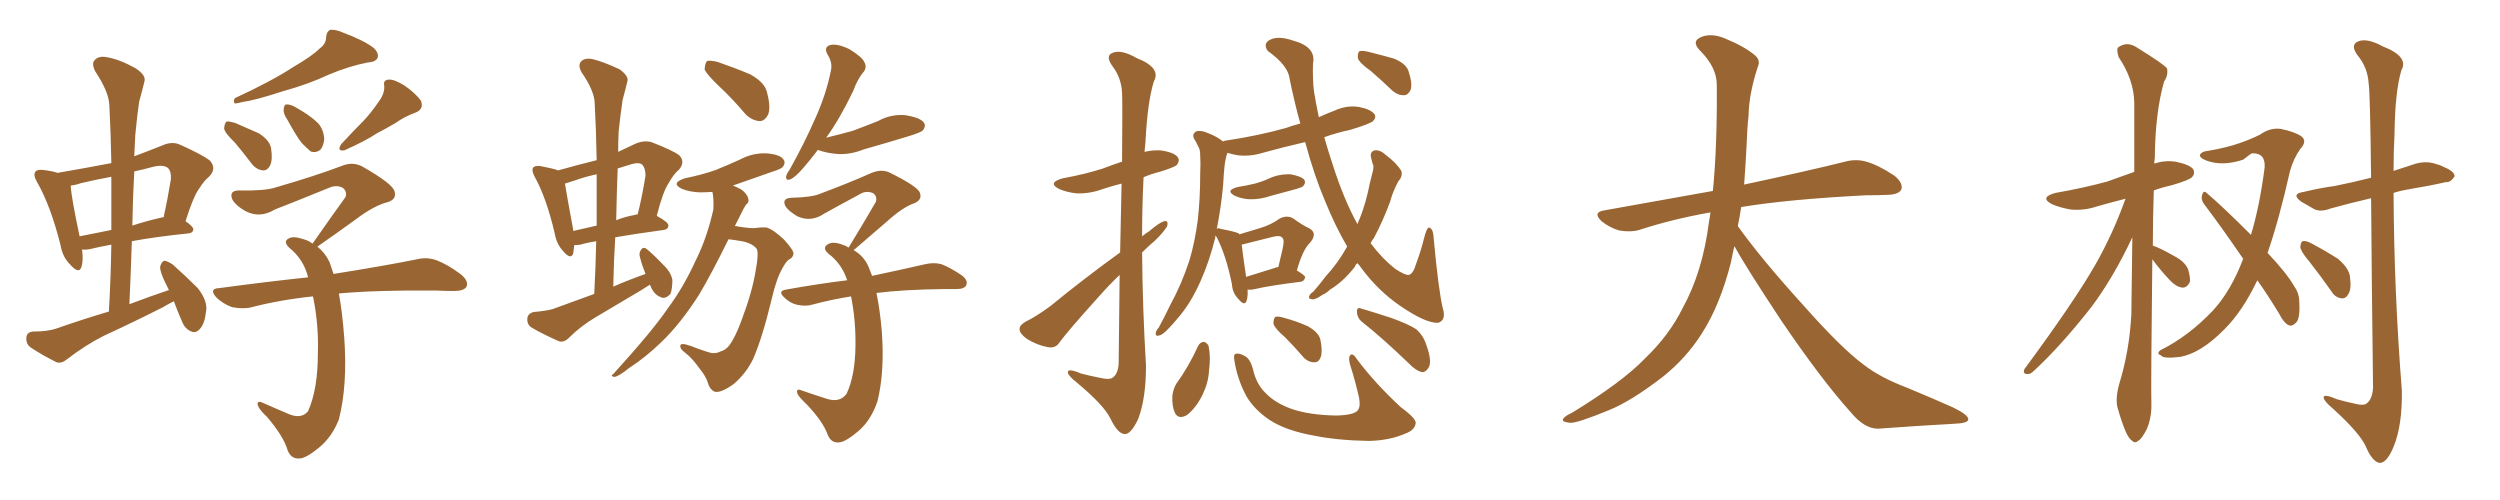 <svg xmlns="http://www.w3.org/2000/svg" xmlns:xlink="http://www.w3.org/1999/xlink" width="750" height="150"><path fill="#996633" padding="10" d="M95.95 14.50L95.95 14.50Q97.85 13.18 97.85 10.99L97.85 10.99Q98.00 9.52 99.02 8.94L99.02 8.94Q100.78 8.79 102.98 9.81L102.98 9.81Q109.28 12.16 112.06 14.36L112.06 14.36Q113.82 15.97 113.23 17.43L113.23 17.43Q112.65 18.60 110.30 18.75L110.30 18.75Q104.88 19.78 98.58 22.41L98.58 22.41Q92.72 25.20 84.81 27.39L84.81 27.39Q76.76 30.03 72.66 30.62L72.66 30.62Q71.04 31.05 70.46 31.05L70.46 31.05Q69.87 30.47 70.46 29.44L70.46 29.44Q81.30 24.46 88.04 20.07L88.04 20.07Q93.60 16.85 95.95 14.50ZM70.46 42.77L70.46 42.77Q67.38 39.84 67.24 38.53L67.24 38.53Q67.38 36.91 67.97 36.47L67.97 36.47Q68.70 36.33 70.61 36.91L70.61 36.91Q74.41 38.53 77.64 39.99L77.64 39.99Q80.86 42.04 81.30 44.38L81.30 44.38Q81.88 47.90 81.01 49.66L81.01 49.66Q80.27 51.12 78.96 51.12L78.96 51.12Q77.05 50.98 75.59 49.22L75.59 49.22Q72.80 45.56 70.46 42.77ZM86.28 36.04L86.28 36.04Q84.96 34.13 85.11 32.81L85.11 32.81Q85.25 31.35 85.84 31.35L85.84 31.35Q87.01 31.20 88.77 32.23L88.77 32.23Q89.94 32.96 90.97 33.54L90.97 33.54Q93.60 35.16 95.51 37.06L95.51 37.06Q97.12 38.96 97.27 41.75L97.27 41.75Q97.12 43.65 96.09 44.97L96.09 44.97Q94.63 46.00 93.16 45.41L93.16 45.41Q91.99 44.38 90.53 42.92L90.53 42.92Q88.92 40.87 86.28 36.04ZM113.53 30.62L113.53 30.62Q115.43 28.13 115.28 25.78L115.28 25.78Q114.84 24.02 116.60 23.88L116.60 23.88Q118.21 23.73 121.29 25.63L121.29 25.63Q124.51 27.83 126.27 30.18L126.27 30.18Q127.29 32.81 124.51 33.84L124.51 33.84Q121.29 35.01 118.65 36.91L118.65 36.91Q115.87 38.53 113.09 39.99L113.09 39.99Q109.57 42.33 103.27 45.12L103.27 45.12Q100.93 45.41 102.39 43.21L102.39 43.21Q105.76 39.55 108.98 36.33L108.98 36.33Q111.33 33.84 113.53 30.62ZM101.66 88.04L101.66 88.04Q102.69 93.60 103.27 101.22L103.27 101.22Q104.30 115.58 101.66 125.83L101.66 125.83Q99.61 131.10 95.65 134.33L95.65 134.33Q91.70 137.55 89.79 137.55L89.79 137.55Q87.30 137.70 86.28 135.06L86.28 135.06Q85.11 130.96 80.13 125.10L80.13 125.10Q77.78 122.90 77.34 121.58L77.34 121.58Q77.05 120.12 78.52 120.70L78.52 120.70Q82.47 122.46 87.01 124.37L87.01 124.37Q90.53 125.68 92.43 123.34L92.43 123.34Q95.36 116.75 95.36 106.05L95.36 106.05Q95.65 97.41 93.90 88.92L93.90 88.92Q83.94 89.94 75 92.29L75 92.29Q72.66 92.72 69.58 92.14L69.58 92.14Q66.80 91.11 64.89 89.21L64.89 89.21Q62.55 86.57 65.77 86.43L65.77 86.43Q79.98 84.52 92.43 83.20L92.43 83.20Q91.11 77.78 86.72 74.27L86.72 74.27Q84.81 72.36 86.72 71.48L86.72 71.48Q88.04 70.75 91.11 71.78L91.11 71.78Q92.72 72.22 93.75 73.10L93.75 73.10Q99.17 65.33 103.71 59.03L103.71 59.03Q104.15 57.28 102.69 56.25L102.69 56.25Q101.07 55.52 99.32 56.10L99.32 56.10Q85.25 61.82 82.47 62.84L82.47 62.84Q77.93 65.63 73.54 63.28L73.54 63.28Q70.75 61.67 69.73 59.91L69.73 59.91Q68.55 57.13 71.78 57.13L71.78 57.13Q79.54 57.28 82.62 56.25L82.62 56.25Q94.78 52.73 102.83 49.66L102.83 49.66Q105.91 48.49 108.69 49.95L108.69 49.95Q117.92 55.22 118.36 57.42L118.36 57.42Q119.09 59.77 116.31 60.64L116.31 60.64Q112.21 61.67 106.79 65.77L106.79 65.77Q100.93 70.02 95.65 73.68L95.65 73.68Q95.36 73.83 95.21 73.97L95.21 73.97Q97.56 75.88 98.88 78.66L98.88 78.66Q99.46 80.27 100.05 82.18L100.05 82.18Q115.72 79.69 125.10 77.78L125.10 77.78Q128.17 77.05 130.96 78.08L130.96 78.08Q134.18 79.25 138.28 82.32L138.28 82.32Q140.77 84.38 139.89 86.13L139.89 86.13Q139.01 87.30 136.23 87.30L136.23 87.30Q133.59 87.30 130.81 87.16L130.81 87.16Q113.09 87.01 101.66 88.04ZM52.15 90.38L52.15 90.38Q50.39 91.26 48.93 92.14L48.93 92.14Q39.99 96.68 31.05 100.78L31.05 100.78Q25.34 103.71 20.07 107.81L20.07 107.81Q18.46 109.13 16.99 108.69L16.99 108.69Q12.30 106.35 9.08 104.15L9.08 104.15Q7.76 103.13 7.91 101.22L7.91 101.22Q8.06 99.61 9.96 99.46L9.96 99.46Q14.21 99.46 16.85 98.58L16.85 98.58Q24.76 95.80 32.67 93.46L32.67 93.46Q33.25 83.06 33.40 73.39L33.40 73.39Q29.44 74.12 27.10 74.71L27.10 74.71Q25.63 75 24.61 74.85L24.61 74.85Q25.05 78.08 24.46 79.98L24.46 79.98Q23.73 82.47 20.95 79.25L20.95 79.25Q18.75 77.05 18.16 73.54L18.16 73.54Q15.23 61.82 11.13 54.64L11.13 54.64Q9.81 52.44 10.69 51.42L10.69 51.42Q11.13 50.83 12.89 50.98L12.89 50.98Q15.53 51.27 17.29 51.86L17.29 51.86Q25.78 50.39 33.40 48.93L33.40 48.93Q33.25 39.99 32.81 31.64L32.81 31.64Q32.67 27.54 28.56 21.39L28.56 21.39Q27.39 19.04 28.42 18.02L28.42 18.02Q29.59 16.70 31.93 17.14L31.93 17.14Q35.74 17.72 40.72 20.51L40.72 20.51Q43.80 22.56 43.36 24.32L43.36 24.32Q42.77 26.81 41.75 30.47L41.75 30.47Q41.16 34.42 40.58 40.58L40.58 40.58Q40.43 43.65 40.28 46.88L40.28 46.88Q44.24 45.41 48.63 43.65L48.63 43.65Q51.56 42.33 53.91 43.36L53.91 43.36Q60.79 46.44 62.99 48.19L62.99 48.19Q65.04 50.54 62.84 52.88L62.84 52.88Q61.23 54.20 59.77 56.54L59.77 56.54Q58.01 58.89 55.66 66.36L55.66 66.36Q58.01 67.97 58.01 68.85L58.01 68.85Q57.86 69.87 56.54 70.02L56.54 70.02Q46.58 71.04 39.55 72.36L39.55 72.36Q39.26 81.59 38.82 91.26L38.82 91.26Q44.97 88.92 50.68 87.01L50.68 87.01Q50.24 86.13 49.80 85.25L49.80 85.25Q47.90 81.45 48.05 79.98L48.05 79.98Q48.49 78.37 49.37 78.22L49.37 78.22Q50.39 78.37 51.86 79.39L51.86 79.39Q55.81 82.91 59.33 86.43L59.33 86.43Q62.40 90.38 61.82 93.46L61.82 93.46Q61.38 97.27 59.91 98.73L59.91 98.73Q58.74 100.05 57.42 99.46L57.42 99.46Q55.52 98.73 54.64 96.53L54.64 96.53Q53.17 93.16 52.15 90.38ZM33.40 68.99L33.40 68.99Q33.40 60.64 33.40 53.03L33.40 53.03Q28.71 53.91 24.32 54.93L24.32 54.93Q22.71 55.52 21.24 55.66L21.24 55.66Q21.24 58.45 23.88 70.90L23.88 70.90Q28.42 70.02 33.40 68.99ZM40.28 51.42L40.28 51.42L40.28 51.42Q39.84 59.33 39.70 67.68L39.70 67.68Q43.65 66.36 48.19 65.33L48.19 65.33Q48.49 65.19 49.07 65.19L49.07 65.19Q50.24 60.06 51.27 53.76L51.27 53.76Q51.42 51.42 50.39 50.39L50.39 50.39Q49.07 49.37 46.29 49.95L46.29 49.95Q43.07 50.83 40.28 51.42ZM194.97 85.40L194.97 85.40Q193.65 86.28 192.19 87.16L192.19 87.16Q185.60 91.11 178.86 95.07L178.86 95.07Q174.32 97.71 170.65 101.37L170.65 101.37Q169.19 102.83 167.72 102.39L167.72 102.39Q162.74 100.20 159.52 98.29L159.52 98.29Q158.06 97.41 158.20 95.51L158.20 95.51Q158.35 94.04 160.11 93.60L160.11 93.60Q163.62 93.31 165.82 92.72L165.82 92.72Q172.12 90.38 178.27 88.18L178.27 88.18Q178.71 79.98 178.86 72.36L178.86 72.36Q176.07 72.80 174.17 73.39L174.17 73.39Q173.14 73.54 172.27 73.54L172.27 73.54Q172.12 75 171.97 76.03L171.97 76.03Q171.24 78.08 168.90 75.29L168.90 75.29Q166.99 73.24 166.41 70.02L166.41 70.02Q163.92 59.33 160.40 53.03L160.40 53.03Q159.38 51.12 159.96 50.24L159.96 50.24Q160.55 49.66 162.01 49.80L162.01 49.80Q165.97 50.54 167.43 51.12L167.43 51.12Q173.14 49.51 179.00 48.05L179.00 48.05Q178.86 39.26 178.42 31.20L178.42 31.20Q178.42 27.39 174.46 21.68L174.46 21.68Q173.29 19.48 174.32 18.46L174.32 18.46Q175.34 17.29 177.69 17.72L177.69 17.72Q180.91 18.46 185.89 20.80L185.89 20.80Q188.67 22.85 188.23 24.32L188.23 24.32Q187.65 26.81 186.77 30.03L186.77 30.03Q186.18 33.98 185.60 39.40L185.60 39.40Q185.45 42.33 185.45 45.56L185.45 45.56Q187.94 44.38 190.72 43.07L190.72 43.07Q193.21 42.04 195.41 42.63L195.41 42.63Q201.86 45.12 203.76 46.58L203.76 46.58Q205.66 48.49 203.76 50.83L203.76 50.83Q202.15 52.15 200.68 54.79L200.68 54.79Q198.93 57.28 197.02 64.75L197.02 64.75Q200.54 66.65 200.54 67.68L200.54 67.68Q200.39 68.85 199.07 68.99L199.07 68.99Q190.43 70.17 184.57 71.19L184.57 71.19Q184.13 78.37 183.98 85.99L183.98 85.99Q188.67 83.94 193.65 82.18L193.65 82.18Q192.63 79.69 192.04 77.34L192.04 77.34Q191.60 76.03 192.19 75.15L192.19 75.15Q192.77 73.97 193.80 74.56L193.80 74.56Q195.41 75.73 198.93 79.39L198.93 79.39Q201.27 81.59 201.71 83.94L201.71 83.94Q201.71 86.72 201.12 88.18L201.12 88.18Q199.51 89.94 198.05 89.06L198.05 89.06Q196.14 88.33 195.12 85.69L195.12 85.69Q194.97 85.40 194.97 85.40ZM179.00 67.68L179.00 67.68Q179.00 59.77 179.00 52.29L179.00 52.29Q175.49 53.03 172.71 54.05L172.71 54.05Q170.95 54.64 169.48 55.08L169.48 55.08Q170.07 58.74 171.97 68.99L171.97 68.99Q171.97 69.14 171.97 69.29L171.97 69.29Q175.05 68.55 179.00 67.68ZM185.30 50.54L185.30 50.54Q185.01 58.15 184.86 66.06L184.86 66.06Q187.35 65.04 190.58 64.45L190.58 64.45Q190.72 64.31 191.31 64.31L191.31 64.31Q192.63 59.03 193.65 52.73L193.65 52.73Q193.65 50.39 192.63 49.37L192.63 49.37Q191.75 48.63 189.55 49.22L189.55 49.22Q187.21 49.95 185.30 50.54ZM215.63 25.78L215.63 25.78Q211.96 22.27 211.38 20.80L211.38 20.80Q211.52 18.90 212.11 18.31L212.11 18.31Q212.99 18.02 215.33 18.60L215.33 18.60Q220.46 20.36 225 22.27L225 22.27Q229.54 24.76 230.13 27.83L230.13 27.83Q231.30 32.23 230.42 34.42L230.42 34.42Q229.39 36.33 227.93 36.33L227.93 36.33Q225.59 36.18 223.68 34.28L223.68 34.28Q219.58 29.44 215.63 25.78ZM218.55 71.78L218.55 71.78Q213.43 82.18 209.77 88.33L209.77 88.33Q204.05 97.27 198.34 102.69L198.34 102.69Q193.65 107.23 188.67 110.45L188.67 110.45Q185.60 112.94 184.28 113.09L184.28 113.09Q182.96 112.79 183.98 112.21L183.98 112.21Q195.85 99.17 200.39 92.43L200.39 92.43Q205.08 86.13 208.74 78.08L208.74 78.08Q212.11 71.34 214.01 62.84L214.01 62.84Q214.16 59.47 213.72 57.57L213.72 57.57Q211.67 57.71 209.91 57.71L209.91 57.71Q206.84 57.57 204.64 56.69L204.64 56.69Q200.98 54.93 205.52 53.47L205.52 53.47Q210.64 52.44 214.75 50.98L214.75 50.98Q218.70 49.37 221.92 47.90L221.92 47.90Q225.73 45.85 229.83 46.00L229.83 46.00Q233.94 46.29 234.96 47.75L234.96 47.75Q235.84 48.78 234.81 50.10L234.81 50.10Q234.38 50.68 231.15 51.71L231.15 51.71Q225.29 53.76 219.87 55.66L219.87 55.66Q221.34 56.25 222.36 56.84L222.36 56.84Q223.97 58.01 224.41 59.33L224.41 59.33Q224.85 60.64 223.97 61.23L223.97 61.23Q223.24 62.11 222.22 64.31L222.22 64.31Q221.34 66.06 220.46 67.82L220.46 67.82Q221.04 67.82 221.48 67.97L221.48 67.97Q225.15 68.55 226.61 68.41L226.61 68.41Q228.52 68.12 229.98 68.26L229.98 68.26Q232.03 68.85 235.25 71.92L235.25 71.92Q238.18 75.15 238.04 76.17L238.04 76.17Q237.89 77.34 236.57 77.93L236.57 77.93Q235.69 78.66 234.67 80.57L234.67 80.57Q232.91 83.64 231.45 89.94L231.45 89.94Q228.66 101.51 225.88 107.81L225.88 107.81Q223.68 112.21 220.02 115.28L220.02 115.28Q216.06 118.07 214.31 117.48L214.31 117.48Q212.84 116.75 212.26 114.55L212.26 114.55Q211.67 112.79 209.91 110.60L209.91 110.60Q207.57 107.37 205.81 106.05L205.81 106.05Q203.61 104.44 204.20 103.42L204.20 103.42Q204.79 102.69 209.33 104.59L209.33 104.59Q212.55 105.76 213.57 105.91L213.57 105.91Q215.04 106.05 216.06 105.47L216.06 105.47Q217.68 105.03 218.70 103.71L218.70 103.71Q220.61 101.22 222.51 95.95L222.51 95.95Q225.73 87.45 226.76 80.86L226.76 80.86Q227.64 76.03 227.05 74.71L227.05 74.71Q225.73 72.95 222.51 72.36L222.51 72.36Q220.02 71.92 218.55 71.78ZM245.36 44.97L245.36 44.97Q243.02 48.05 241.11 50.24L241.11 50.24Q238.62 53.17 237.16 53.76L237.16 53.76Q235.69 54.35 235.84 52.88L235.84 52.88Q235.99 52.15 237.01 50.68L237.01 50.68Q241.41 42.77 244.48 35.74L244.48 35.74Q247.85 28.42 249.32 20.95L249.32 20.95Q249.76 18.75 248.29 16.41L248.29 16.41Q246.97 14.06 249.17 13.48L249.17 13.48Q251.37 13.04 254.88 14.79L254.88 14.79Q258.69 17.14 259.28 18.60L259.28 18.60Q260.16 20.07 259.13 21.53L259.13 21.53Q257.37 23.44 255.91 27.39L255.91 27.39Q251.81 35.89 247.85 41.31L247.85 41.31Q252.10 40.28 255.76 39.26L255.76 39.26Q259.72 37.79 263.38 36.33L263.38 36.33Q267.33 34.13 271.73 34.57L271.73 34.57Q276.12 35.30 277.15 36.77L277.15 36.77Q277.88 37.79 276.86 39.11L276.86 39.11Q276.27 39.70 273.05 40.72L273.05 40.72Q265.87 42.92 259.13 44.82L259.13 44.82Q254.74 46.58 250.63 46.14L250.63 46.14Q247.71 45.85 245.36 44.97ZM262.94 87.89L262.94 87.89L262.94 87.89Q263.96 92.72 264.55 99.46L264.55 99.46Q265.43 111.62 263.23 120.41L263.23 120.41Q261.33 125.98 257.67 129.20L257.67 129.20Q253.71 132.57 251.81 132.71L251.81 132.71Q249.32 133.01 248.29 130.37L248.29 130.37Q246.97 126.56 241.99 121.29L241.99 121.29Q239.65 119.09 239.21 118.07L239.21 118.07Q238.77 116.46 240.23 117.04L240.23 117.04Q244.04 118.36 248.14 119.68L248.14 119.68Q252.10 120.85 254.00 118.07L254.00 118.07Q256.49 112.79 256.64 104.00L256.64 104.00Q256.79 96.39 255.32 88.92L255.32 88.92Q249.02 89.94 243.60 91.41L243.60 91.41Q241.70 91.99 239.06 91.41L239.06 91.41Q237.01 90.97 235.25 89.21L235.25 89.21Q233.20 87.30 235.84 86.87L235.84 86.87Q245.65 85.11 254.15 84.08L254.15 84.08Q252.54 79.10 248.44 76.03L248.44 76.03Q246.53 74.27 248.44 73.24L248.44 73.24Q249.90 72.36 252.69 73.39L252.69 73.39Q253.71 73.68 254.59 74.27L254.59 74.27Q259.13 66.80 262.79 60.50L262.79 60.50Q263.23 58.74 261.77 57.86L261.77 57.86Q260.16 57.28 258.69 57.86L258.69 57.86Q249.17 62.99 247.41 64.01L247.41 64.01Q243.31 66.80 239.21 64.89L239.21 64.89Q236.72 63.43 235.69 61.96L235.69 61.96Q234.38 59.47 237.45 59.33L237.45 59.33Q243.60 59.18 245.95 58.15L245.95 58.15Q255.32 54.64 261.47 51.86L261.47 51.86Q264.40 50.68 266.75 51.71L266.75 51.71Q275.39 55.96 275.98 57.86L275.98 57.86Q276.71 59.91 274.37 60.94L274.37 60.94Q270.85 62.11 266.02 66.50L266.02 66.50Q261.04 70.75 256.49 74.71L256.49 74.71Q256.20 74.85 256.05 75L256.05 75Q259.28 76.90 260.60 80.13L260.60 80.13Q261.04 81.30 261.62 82.76L261.62 82.76Q271.29 80.71 277.59 79.25L277.59 79.25Q280.08 78.66 282.42 79.25L282.42 79.25Q285.06 80.27 288.57 82.62L288.57 82.62Q290.48 84.08 289.89 85.55L289.89 85.55Q289.31 86.72 286.96 86.72L286.96 86.72Q285.06 86.72 283.15 86.72L283.15 86.72Q271.00 86.87 262.94 87.89ZM336.04 75.73L336.04 75.73Q336.33 63.87 336.47 55.08L336.47 55.08Q333.54 55.81 330.91 56.69L330.91 56.69Q326.95 58.15 323.00 58.01L323.00 58.01Q320.07 57.71 317.72 56.69L317.72 56.69Q314.06 54.79 318.90 53.47L318.90 53.47Q325.49 52.29 330.91 50.54L330.91 50.54Q333.54 49.51 336.62 48.49L336.62 48.49Q336.77 30.32 336.62 27.98L336.62 27.98Q336.47 23.44 333.69 19.78L333.69 19.78Q331.49 16.70 333.84 15.82L333.84 15.82Q336.47 14.79 341.02 17.43L341.02 17.43Q348.49 20.36 346.14 24.46L346.14 24.46Q344.24 30.62 343.65 42.48L343.65 42.48Q343.51 44.09 343.36 45.56L343.36 45.56Q345.85 44.97 348.19 45.12L348.19 45.12Q352.29 45.70 353.32 47.17L353.32 47.17Q354.05 48.19 353.03 49.51L353.03 49.51Q352.44 50.10 348.34 51.42L348.34 51.42Q345.41 52.15 343.07 53.17L343.07 53.17Q342.63 61.96 342.63 70.90L342.63 70.90Q343.65 70.02 344.68 69.43L344.68 69.43Q347.75 66.80 349.22 66.36L349.22 66.36Q350.68 66.06 350.10 67.97L350.10 67.97Q348.78 70.02 346.44 72.22L346.44 72.22Q344.53 73.83 342.63 75.73L342.63 75.73Q342.77 92.58 343.80 109.72L343.80 109.72Q343.80 119.53 341.46 125.68L341.46 125.68Q339.26 130.37 337.35 130.22L337.35 130.22Q335.30 130.08 333.11 125.54L333.11 125.54Q331.20 121.58 323.14 114.84L323.14 114.84Q320.51 112.79 320.36 111.77L320.36 111.77Q320.21 110.30 324.32 112.06L324.32 112.06Q327.10 112.79 330.18 113.38L330.18 113.38Q332.67 113.96 333.69 113.38L333.69 113.38Q335.45 112.21 335.60 108.98L335.60 108.98Q335.74 94.34 335.89 82.47L335.89 82.47Q332.67 85.55 329.44 89.21L329.44 89.21Q320.21 99.46 317.87 102.69L317.87 102.69Q316.70 104.59 314.36 104.15L314.36 104.15Q311.13 103.56 308.06 101.66L308.06 101.66Q305.86 100.05 305.86 98.73L305.86 98.73Q305.86 97.56 307.62 96.53L307.62 96.53Q310.69 95.07 315.09 91.85L315.09 91.85Q324.90 83.79 336.04 75.73ZM371.34 56.10L371.34 56.10Q374.12 55.66 376.46 55.08L376.46 55.08Q378.66 54.49 380.57 53.61L380.57 53.61Q383.64 52.15 387.16 52.29L387.16 52.29Q390.38 52.88 391.26 53.91L391.26 53.91Q391.85 54.79 390.97 55.81L390.97 55.81Q390.82 56.10 388.92 56.69L388.92 56.69Q384.96 57.71 381.30 58.74L381.30 58.74Q377.93 59.91 374.71 59.77L374.71 59.77Q372.36 59.62 370.46 58.74L370.46 58.74Q367.38 57.13 371.34 56.10ZM404.15 73.97L404.15 73.97Q400.63 67.97 397.41 60.06L397.41 60.06Q394.34 52.88 391.55 42.63L391.55 42.63Q385.11 44.09 378.81 45.85L378.81 45.85Q375 47.02 371.34 46.58L371.34 46.58Q369.58 46.29 368.26 45.85L368.26 45.85Q368.12 46.14 367.97 46.58L367.97 46.58Q367.53 48.19 367.38 49.66L367.38 49.66Q367.09 52.44 366.94 55.52L366.94 55.52Q366.36 61.96 365.04 68.70L365.04 68.70Q365.33 68.26 366.36 68.70L366.36 68.70Q370.31 69.43 371.63 70.02L371.63 70.02Q371.78 70.17 371.78 70.31L371.78 70.31Q375.29 69.29 378.08 68.41L378.08 68.41Q381.45 67.38 383.79 65.63L383.79 65.63Q385.99 64.45 387.89 65.48L387.89 65.48Q390.67 67.53 392.87 68.55L392.87 68.55Q395.36 70.02 393.02 72.80L393.02 72.80Q390.82 74.85 389.06 81.15L389.06 81.15Q391.55 82.62 391.55 83.20L391.55 83.20Q391.26 84.38 390.23 84.52L390.23 84.52Q380.86 85.69 376.46 86.72L376.46 86.72Q375.29 87.01 374.27 86.87L374.27 86.87Q374.41 88.92 373.97 90.23L373.97 90.23Q373.39 91.99 371.48 89.65L371.48 89.65Q369.73 87.89 369.58 85.25L369.58 85.25Q367.82 76.61 365.04 71.19L365.04 71.19Q364.75 70.75 364.60 70.61L364.60 70.61Q364.60 70.75 364.60 71.19L364.60 71.19Q362.84 78.37 360.21 84.23L360.21 84.23Q357.13 91.26 353.03 95.80L353.03 95.80Q351.86 97.27 350.54 98.58L350.54 98.58Q348.78 100.49 347.75 100.63L347.75 100.63Q346.58 101.07 346.73 99.76L346.73 99.76Q347.02 98.88 347.61 98.29L347.61 98.29Q349.37 95.07 351.12 91.41L351.12 91.41Q354.49 85.25 356.84 78.08L356.84 78.08Q358.45 72.66 359.33 66.06L359.33 66.06Q360.06 59.62 360.06 52.15L360.06 52.15Q360.21 48.93 360.06 46.58L360.06 46.58Q360.06 44.82 359.47 43.95L359.47 43.95Q358.89 42.63 358.30 41.75L358.30 41.75Q357.42 40.28 358.89 39.40L358.89 39.40Q360.21 38.96 362.55 39.99L362.55 39.99Q365.19 41.02 366.94 42.48L366.94 42.48Q367.09 42.19 367.68 42.19L367.68 42.19Q377.49 40.72 385.84 38.38L385.84 38.38Q387.74 37.65 390.09 37.06L390.09 37.06Q388.33 30.76 386.87 23.58L386.87 23.58Q386.43 19.63 380.27 15.23L380.27 15.23Q378.81 12.89 381.15 11.87L381.15 11.87Q383.50 10.69 387.89 12.16L387.89 12.16Q394.92 14.06 393.90 19.04L393.90 19.04Q393.75 23.73 394.19 27.39L394.19 27.39Q394.78 31.05 395.65 35.16L395.65 35.16Q397.85 34.13 400.20 33.25L400.20 33.25Q404.00 31.49 407.67 32.08L407.67 32.08Q411.33 32.81 412.35 34.28L412.35 34.28Q412.94 35.30 411.91 36.33L411.91 36.33Q410.89 37.21 405.03 38.96L405.03 38.96Q400.93 39.84 397.27 41.16L397.27 41.16Q398.44 45.26 399.90 49.66L399.90 49.66Q403.13 59.77 407.23 67.24L407.23 67.24Q407.52 66.36 407.96 65.48L407.96 65.48Q409.86 60.64 410.89 55.22L410.89 55.22Q411.47 53.03 411.91 51.12L411.91 51.12Q412.21 49.66 411.77 49.07L411.77 49.07Q411.47 47.90 411.33 47.31L411.33 47.31Q410.89 45.56 412.35 45.12L412.35 45.12Q413.96 44.82 415.87 46.58L415.87 46.58Q418.95 48.93 420.41 51.27L420.41 51.27Q420.85 52.88 419.53 54.35L419.53 54.35Q418.95 55.37 418.51 56.40L418.51 56.40Q417.63 58.30 417.04 60.50L417.04 60.50Q414.99 66.06 412.21 71.34L412.21 71.34Q411.62 72.07 411.18 72.95L411.18 72.95Q414.55 77.49 418.65 80.71L418.65 80.71Q421.58 82.62 422.61 82.47L422.61 82.47Q423.93 82.32 424.95 78.81L424.95 78.81Q426.27 75.29 427.29 71.19L427.29 71.19Q428.03 68.41 428.61 68.26L428.61 68.26Q429.93 68.41 430.08 71.19L430.08 71.19Q431.54 87.16 432.86 92.58L432.86 92.58Q433.89 95.95 431.54 96.83L431.54 96.83Q427.88 97.12 419.97 91.70L419.97 91.70Q413.38 87.16 408.40 80.42L408.40 80.42Q407.81 79.54 407.23 78.96L407.23 78.96Q406.64 79.39 406.49 79.98L406.49 79.98Q402.98 84.52 399.02 86.87L399.02 86.87Q398.00 87.89 396.68 88.48L396.68 88.48Q394.63 89.94 393.60 89.79L393.60 89.79Q392.29 89.65 392.87 88.62L392.87 88.62Q393.16 88.04 394.04 87.45L394.04 87.45Q395.95 85.25 397.71 82.91L397.71 82.91Q401.37 78.96 404.15 73.97ZM382.32 80.42L382.32 80.42Q382.91 80.13 383.50 80.13L383.50 80.13Q384.08 77.49 384.67 75.15L384.67 75.15Q385.40 72.07 384.81 71.48L384.81 71.48Q384.23 70.46 381.88 71.04L381.88 71.04Q378.37 71.92 374.27 72.95L374.27 72.95Q373.10 73.24 372.51 73.39L372.51 73.39Q372.80 76.03 373.83 83.06L373.83 83.06Q377.49 81.88 382.32 80.42ZM411.18 21.24L411.18 21.24Q407.81 18.90 407.37 17.43L407.37 17.43Q407.23 15.97 407.81 15.38L407.81 15.38Q408.54 15.09 410.45 15.53L410.45 15.53Q414.55 16.55 418.21 17.58L418.21 17.58Q422.02 19.19 422.61 21.53L422.61 21.53Q423.78 25.05 423.19 26.95L423.19 26.95Q422.46 28.42 421.44 28.56L421.44 28.56Q419.53 28.71 417.77 27.25L417.77 27.25Q414.40 24.02 411.18 21.24ZM359.47 103.71L359.47 103.71Q360.06 102.69 361.08 102.54L361.08 102.54Q361.96 102.69 362.55 103.71L362.55 103.71Q363.28 107.08 362.70 111.18L362.70 111.18Q362.55 114.70 360.79 118.36L360.79 118.36Q358.89 122.31 356.10 124.51L356.10 124.51Q353.47 125.98 352.44 123.78L352.44 123.78Q351.56 121.88 351.71 118.65L351.71 118.65Q352.00 116.60 352.88 115.14L352.88 115.14Q356.69 109.86 359.47 103.71ZM370.31 108.11L370.31 108.11Q370.02 106.35 370.61 106.20L370.61 106.20Q371.63 105.76 373.39 106.79L373.39 106.79Q375 107.52 375.88 110.74L375.88 110.74Q376.90 115.28 379.69 117.92L379.69 117.92Q382.47 120.85 387.30 122.61L387.30 122.61Q392.58 124.51 400.93 124.66L400.93 124.66Q406.35 124.51 407.37 123.05L407.37 123.05Q408.25 121.88 407.67 119.09L407.67 119.09Q406.49 113.96 405.03 109.42L405.03 109.42Q404.44 107.23 405.03 106.64L405.03 106.64Q405.76 105.62 407.23 107.96L407.23 107.96Q412.65 115.14 420.26 122.17L420.26 122.17Q425.24 125.83 424.66 127.15L424.66 127.15Q424.37 129.05 421.58 130.08L421.58 130.08Q416.89 132.13 410.74 132.28L410.74 132.28Q401.22 132.13 394.04 130.66L394.04 130.66Q385.84 129.20 380.86 125.98L380.86 125.98Q376.32 122.90 373.97 118.95L373.97 118.95Q371.19 113.82 370.31 108.11ZM385.55 101.22L385.55 101.22Q382.47 98.58 382.03 97.12L382.03 97.12Q382.03 95.51 382.62 95.07L382.62 95.07Q383.35 94.78 385.25 95.36L385.25 95.36Q389.06 96.39 392.29 97.85L392.29 97.85Q395.51 99.61 396.09 101.81L396.09 101.81Q396.83 105.32 396.24 107.08L396.24 107.08Q395.65 108.69 394.34 108.69L394.34 108.69Q392.29 108.69 390.82 106.93L390.82 106.93Q388.18 103.86 385.55 101.22ZM408.40 96.39L408.40 96.39L408.40 96.39Q407.08 95.21 407.08 93.46L407.08 93.46Q407.08 91.99 408.40 92.58L408.40 92.58Q411.47 93.46 417.33 95.36L417.33 95.36Q422.61 97.27 424.80 98.73L424.80 98.73Q427.00 100.63 427.88 103.42L427.88 103.42Q429.79 108.69 428.47 110.45L428.47 110.45Q427.59 111.77 426.56 111.62L426.56 111.62Q424.66 111.18 422.46 108.84L422.46 108.84Q414.70 101.37 408.40 96.39ZM520.31 73.83L520.31 73.83L520.31 73.83Q519.73 76.32 519.29 78.66L519.29 78.66Q516.06 91.41 510.64 99.90L510.64 99.90Q505.96 107.37 498.78 113.09L498.78 113.09Q489.26 120.41 482.67 123.05L482.67 123.05Q473.44 126.86 471.09 126.86L471.09 126.86Q468.16 126.56 469.04 125.54L469.04 125.54Q469.48 124.80 471.68 123.78L471.68 123.78Q486.77 114.55 493.51 107.52L493.51 107.52Q500.83 100.49 504.79 92.43L504.79 92.43Q510.79 81.59 512.70 66.50L512.70 66.50Q512.99 65.04 513.13 63.72L513.13 63.72Q501.56 65.77 491.75 68.99L491.75 68.99Q489.26 69.73 485.74 69.14L485.74 69.14Q482.81 68.26 480.47 66.36L480.47 66.36Q477.69 63.72 481.20 63.13L481.20 63.13Q498.49 60.06 513.87 57.28L513.87 57.28Q515.19 43.65 515.04 25.49L515.04 25.49Q515.04 20.21 510.06 15.23L510.06 15.23Q507.13 12.30 510.64 10.99L510.64 10.99Q513.57 9.96 517.24 11.43L517.24 11.43Q523.39 13.92 526.61 16.70L526.61 16.70Q528.22 18.16 527.34 20.07L527.34 20.07Q524.71 27.98 524.56 34.72L524.56 34.72Q524.12 38.82 523.97 43.80L523.97 43.80Q523.68 49.51 523.24 55.37L523.24 55.37Q542.43 51.27 553.56 48.49L553.56 48.49Q556.79 47.61 559.86 48.49L559.86 48.49Q563.53 49.51 568.36 52.73L568.36 52.73Q571.00 54.93 570.41 56.84L570.41 56.84Q569.68 58.30 566.46 58.45L566.46 58.45Q563.23 58.59 559.72 58.59L559.72 58.59Q536.57 59.77 522.36 62.11L522.36 62.11Q521.92 65.04 521.34 67.82L521.34 67.82Q528.22 77.49 541.11 91.70L541.11 91.70Q552.54 104.59 559.13 109.42L559.13 109.42Q563.96 113.23 572.46 116.46L572.46 116.46Q579.49 119.38 585.79 122.17L585.79 122.17Q590.63 124.51 590.48 125.83L590.48 125.83Q590.48 127.00 585.94 127.15L585.94 127.15Q575.39 127.73 563.38 128.61L563.38 128.61Q559.28 128.61 555.18 123.63L555.18 123.63Q546.24 113.67 534.23 95.95L534.23 95.95Q523.39 79.54 520.31 73.83ZM645.70 77.78L645.70 77.78Q645.26 115.43 645.41 120.85L645.41 120.85Q645.56 125.10 644.09 128.61L644.09 128.61Q642.63 131.54 641.60 132.13L641.60 132.13Q640.58 133.15 639.70 132.28L639.70 132.28Q638.67 131.69 637.65 129.35L637.65 129.35Q636.33 126.12 635.45 122.90L635.45 122.90Q634.42 120.12 635.74 115.28L635.74 115.28Q638.82 105.32 639.40 94.34L639.40 94.34Q639.55 82.32 639.70 71.19L639.70 71.19Q633.98 83.35 627.39 92.14L627.39 92.14Q618.31 103.71 610.25 111.18L610.25 111.18Q609.08 112.35 608.20 112.21L608.20 112.21Q606.74 112.21 607.32 110.74L607.32 110.74Q622.56 90.09 628.86 78.96L628.86 78.96Q633.98 69.87 637.65 59.62L637.65 59.62Q633.11 60.79 629.44 61.82L629.44 61.82Q625.20 63.28 621.09 62.84L621.09 62.84Q617.87 62.26 615.53 61.23L615.53 61.23Q611.72 59.18 616.70 57.86L616.70 57.86Q625.05 56.40 632.08 54.49L632.08 54.49Q636.18 53.03 640.28 51.56L640.28 51.56Q640.28 40.58 640.28 30.76L640.28 30.76Q640.14 23.88 635.60 17.14L635.60 17.14Q634.86 14.79 635.45 14.21L635.45 14.21Q638.23 12.16 641.46 14.50L641.46 14.50Q649.07 19.19 650.10 20.51L650.10 20.51Q650.54 22.56 649.22 24.46L649.22 24.46Q646.58 33.69 646.44 47.46L646.44 47.46Q646.29 48.19 646.29 49.07L646.29 49.07Q649.37 48.05 652.59 48.49L652.59 48.49Q656.98 49.37 658.01 50.83L658.01 50.83Q658.59 52.15 657.57 53.17L657.57 53.17Q656.69 54.05 651.71 55.52L651.71 55.52Q648.49 56.25 646.14 57.13L646.14 57.13Q645.85 66.06 645.85 73.68L645.85 73.68Q648.05 74.41 652.15 76.76L652.15 76.76Q655.37 78.37 656.40 80.71L656.40 80.71Q657.13 83.06 656.98 84.52L656.98 84.52Q656.10 86.43 654.64 86.28L654.64 86.28Q652.73 85.99 650.98 84.08L650.98 84.08Q648.05 81.01 645.70 77.78ZM677.20 84.08L677.20 84.08Q672.80 93.31 667.38 98.73L667.38 98.73Q660.21 106.05 653.91 107.08L653.91 107.08Q648.93 107.67 648.34 106.64L648.34 106.64Q646.73 106.05 648.19 105.03L648.19 105.03Q656.69 100.78 663.87 93.16L663.87 93.16Q669.29 87.30 672.95 77.64L672.95 77.64Q666.65 68.41 661.23 61.23L661.23 61.23Q660.21 59.91 660.64 58.45L660.64 58.45Q661.08 56.98 661.96 57.86L661.96 57.86Q666.80 61.96 675.29 70.46L675.29 70.46Q677.93 61.67 679.39 50.24L679.39 50.24Q679.69 45.85 675.59 46.00L675.59 46.00Q675.15 46.14 672.95 47.90L672.95 47.90Q666.80 49.95 661.96 48.19L661.96 48.19Q659.62 47.31 660.06 46.29L660.06 46.29Q660.64 45.41 662.40 45.26L662.40 45.26Q668.26 44.24 671.92 42.92L671.92 42.92Q675.29 41.75 677.93 40.43L677.93 40.43Q681.01 38.23 684.23 38.67L684.23 38.67Q688.48 39.55 690.38 40.87L690.38 40.87Q692.29 42.33 690.09 44.68L690.09 44.68Q688.04 47.61 687.01 51.27L687.01 51.27Q683.79 65.63 680.27 75.88L680.27 75.88Q685.99 81.88 688.33 85.99L688.33 85.99Q689.79 88.04 689.79 90.67L689.79 90.67Q690.09 95.95 688.62 96.97L688.62 96.97Q687.60 98.00 686.57 97.56L686.57 97.56Q685.11 96.83 683.79 94.19L683.79 94.19Q680.42 88.62 677.20 84.08ZM692.72 78.37L692.72 78.37Q690.23 75.44 690.09 74.12L690.09 74.12Q690.23 72.51 690.82 72.36L690.82 72.36Q691.55 72.07 693.31 72.95L693.31 72.95Q697.71 75.29 701.37 77.64L701.37 77.64Q704.88 80.57 705.03 83.35L705.03 83.35Q705.47 86.87 704.44 88.33L704.44 88.33Q703.71 89.65 702.39 89.50L702.39 89.50Q700.49 89.21 699.46 87.45L699.46 87.45Q695.95 82.47 692.72 78.37ZM711.33 59.47L711.33 59.47L711.33 59.47Q704.44 61.08 699.17 62.55L699.17 62.55Q696.09 63.72 694.19 62.70L694.19 62.70Q692.14 61.52 690.38 60.50L690.38 60.50Q687.16 58.15 691.11 57.57L691.11 57.57Q695.95 56.40 700.34 55.81L700.34 55.81Q705.47 54.79 711.33 53.32L711.33 53.32Q711.04 27.83 710.60 25.05L710.60 25.05Q710.30 20.21 707.23 16.55L707.23 16.55Q705.03 13.48 707.37 12.45L707.37 12.45Q710.01 11.28 714.84 13.92L714.84 13.92Q722.75 16.99 720.41 21.09L720.41 21.09Q718.51 27.54 718.36 39.99L718.36 39.99Q718.07 45.56 718.07 51.27L718.07 51.27Q721.58 50.10 724.80 49.07L724.80 49.07Q727.59 48.34 729.93 48.93L729.93 48.93Q732.13 49.51 733.15 50.10L733.15 50.10Q736.38 51.42 736.38 52.88L736.38 52.88Q735.21 54.79 733.74 54.64L733.74 54.64Q728.61 55.81 722.31 56.84L722.31 56.84Q719.82 57.28 718.07 57.86L718.07 57.86Q718.21 87.60 720.56 117.19L720.56 117.19Q720.70 127.73 718.07 134.03L718.07 134.03Q716.02 139.01 713.82 138.87L713.82 138.87Q711.62 138.43 709.72 133.89L709.72 133.89Q707.81 129.79 699.90 122.61L699.90 122.61Q697.27 120.41 697.12 119.38L697.12 119.38Q696.83 117.92 701.22 119.82L701.22 119.82Q703.86 120.56 706.64 121.14L706.64 121.14Q708.84 121.73 709.86 121.14L709.86 121.14Q711.77 119.82 711.91 116.16L711.91 116.16Q711.47 80.71 711.33 59.47Z"/></svg>